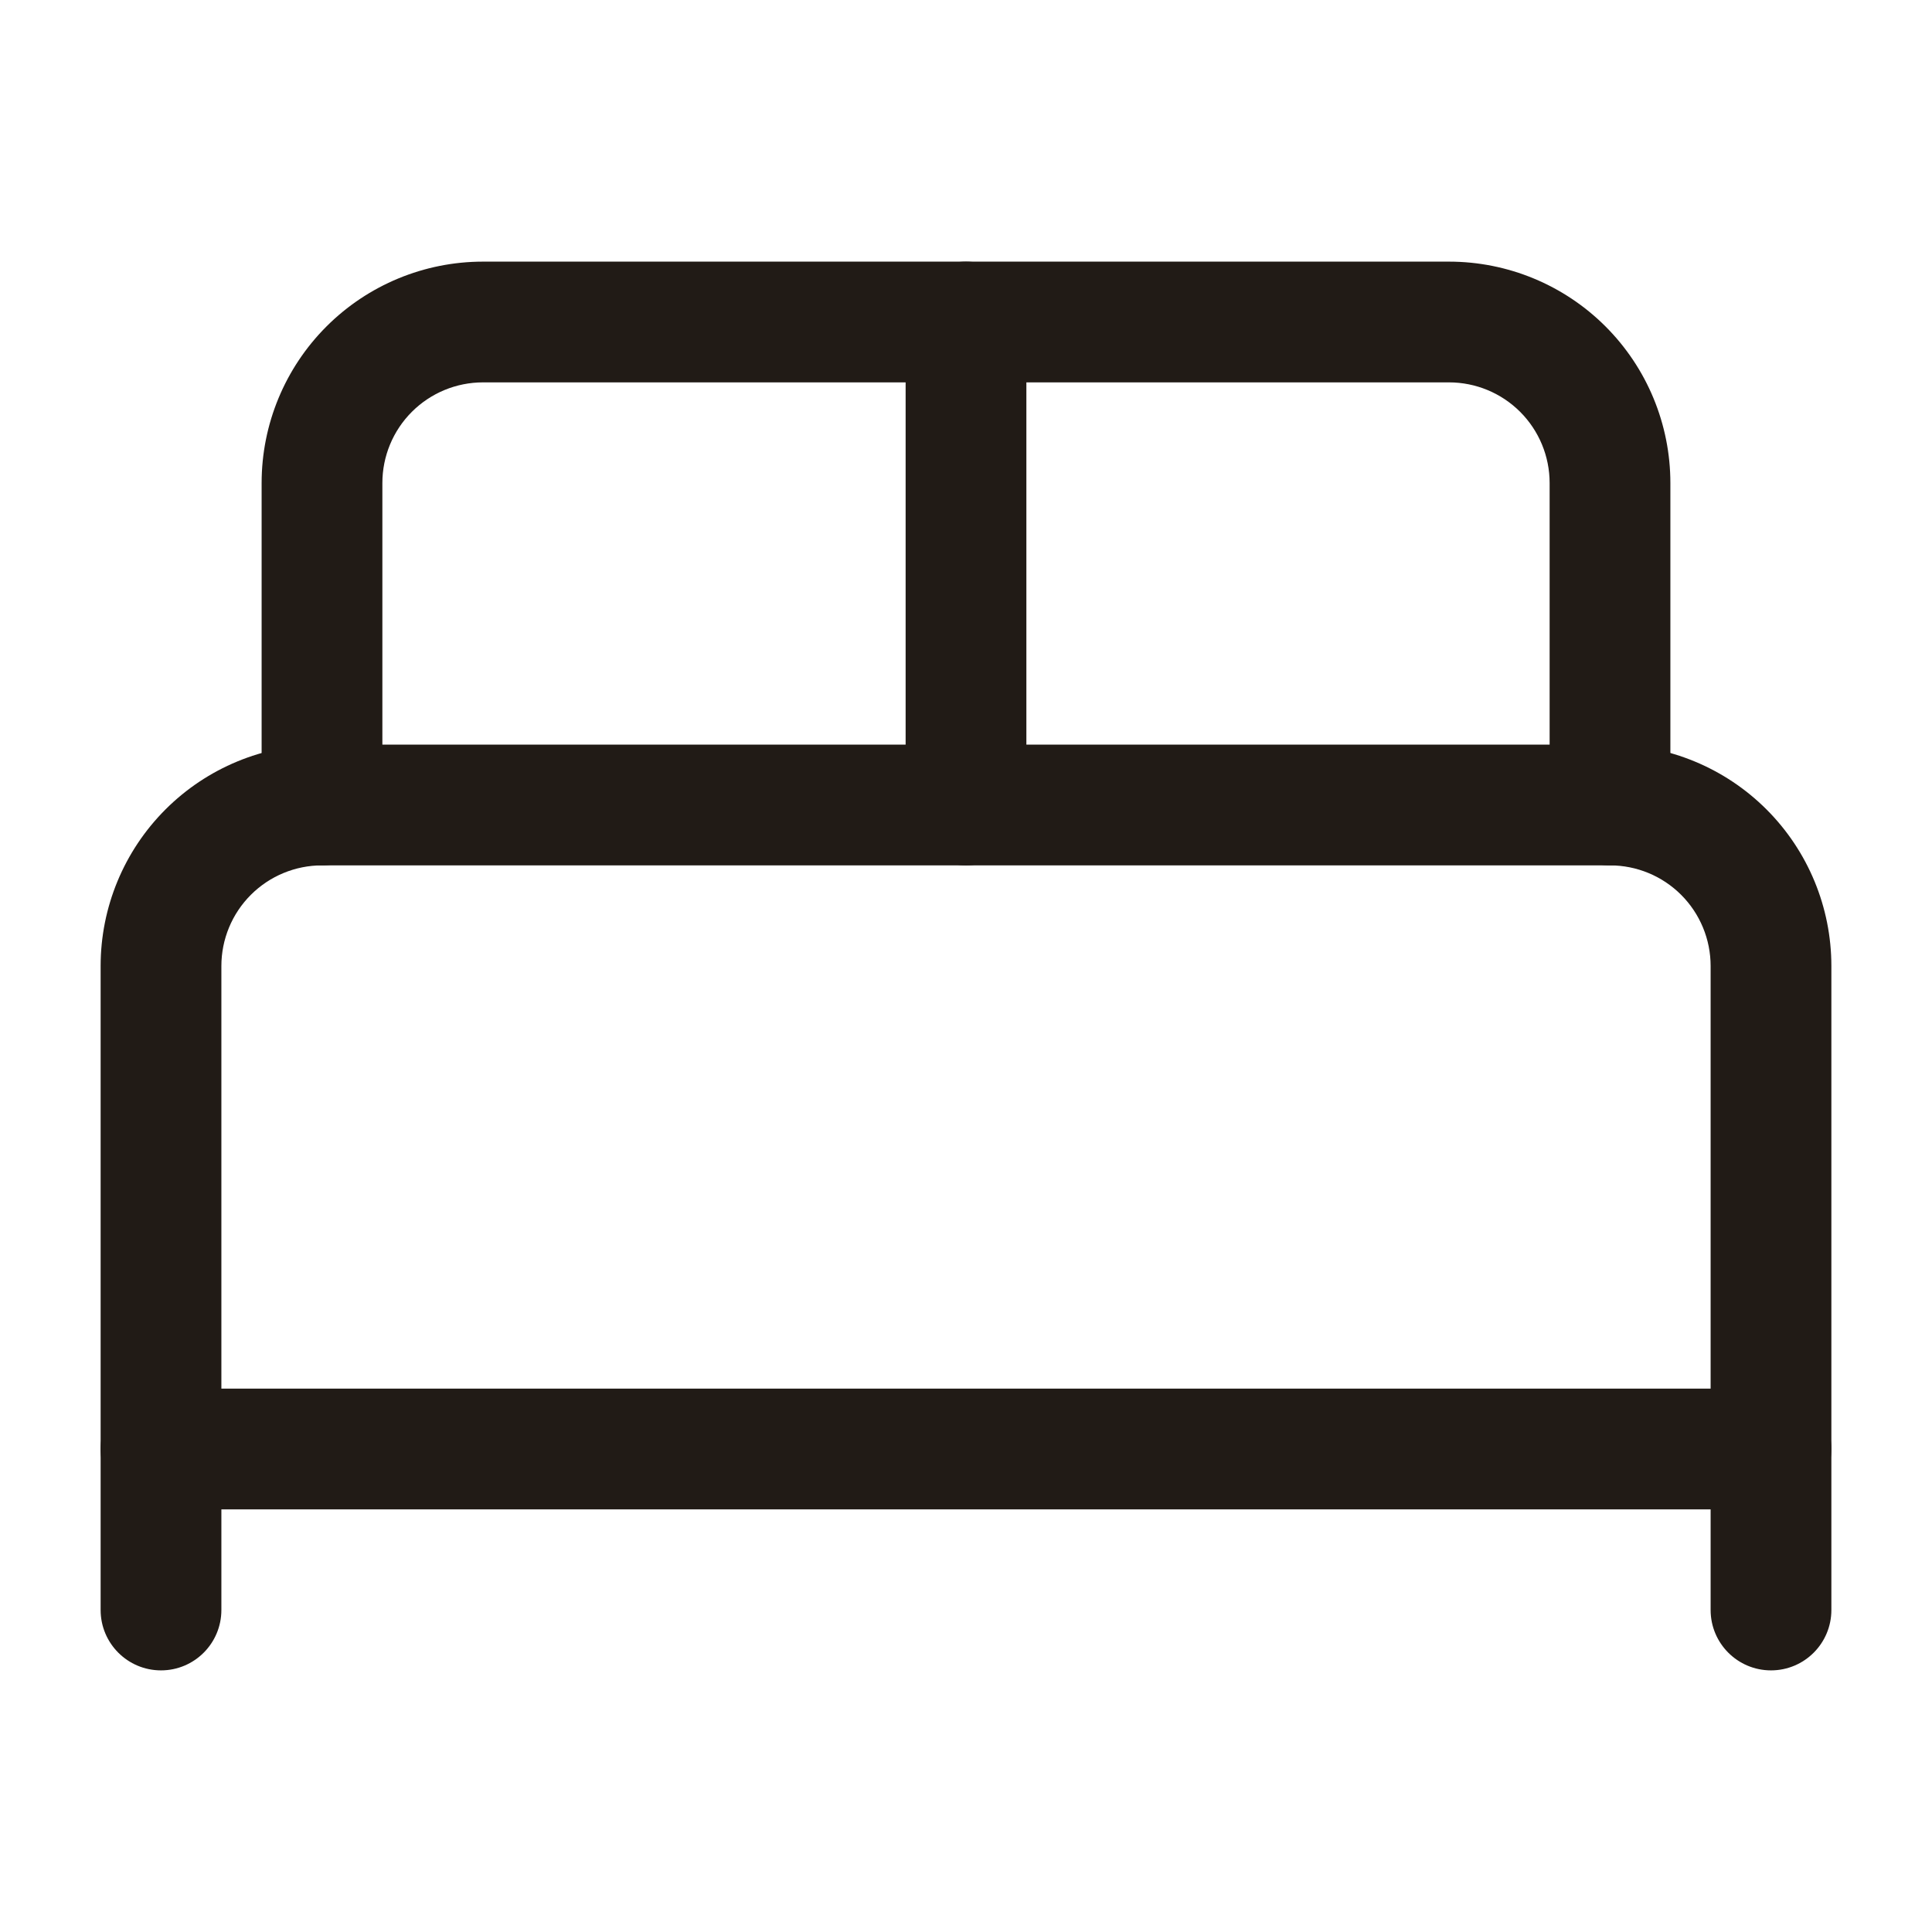 <svg width="512" height="512" viewBox="0 0 512 512" fill="none" xmlns="http://www.w3.org/2000/svg">
<path fill-rule="evenodd" clip-rule="evenodd" d="M85.333 229.333C78.261 229.333 71.478 232.143 66.477 237.144C61.476 242.145 58.667 248.928 58.667 256V426.667C58.667 435.503 51.503 442.667 42.667 442.667C33.83 442.667 26.667 435.503 26.667 426.667V256C26.667 240.441 32.848 225.519 43.85 214.517C54.852 203.514 69.774 197.333 85.333 197.333H426.667C442.226 197.333 457.148 203.514 468.15 214.517C479.152 225.519 485.333 240.441 485.333 256V426.667C485.333 435.503 478.17 442.667 469.333 442.667C460.497 442.667 453.333 435.503 453.333 426.667V256C453.333 248.928 450.524 242.145 445.523 237.144C440.522 232.143 433.739 229.333 426.667 229.333H85.333Z" fill="#211B16"/>
<path fill-rule="evenodd" clip-rule="evenodd" d="M128 101.333C120.928 101.333 114.145 104.143 109.144 109.144C104.143 114.145 101.333 120.928 101.333 128V213.333C101.333 222.17 94.17 229.333 85.333 229.333C76.497 229.333 69.333 222.17 69.333 213.333V128C69.333 112.441 75.514 97.519 86.516 86.517C97.519 75.514 112.441 69.334 128 69.334H384C399.559 69.334 414.482 75.514 425.484 86.517C436.486 97.519 442.667 112.441 442.667 128V213.333C442.667 222.17 435.503 229.333 426.667 229.333C417.83 229.333 410.667 222.17 410.667 213.333V128C410.667 120.928 407.857 114.145 402.856 109.144C397.855 104.143 391.072 101.333 384 101.333H128Z" fill="#211B16"/>
<path fill-rule="evenodd" clip-rule="evenodd" d="M256 69.334C264.837 69.334 272 76.497 272 85.334V213.333C272 222.17 264.837 229.333 256 229.333C247.163 229.333 240 222.17 240 213.333V85.334C240 76.497 247.163 69.334 256 69.334Z" fill="#211B16"/>
<path fill-rule="evenodd" clip-rule="evenodd" d="M26.667 384C26.667 375.163 33.83 368 42.667 368H469.333C478.17 368 485.333 375.163 485.333 384C485.333 392.837 478.17 400 469.333 400H42.667C33.83 400 26.667 392.837 26.667 384Z" fill="#211B16"/>
</svg>

